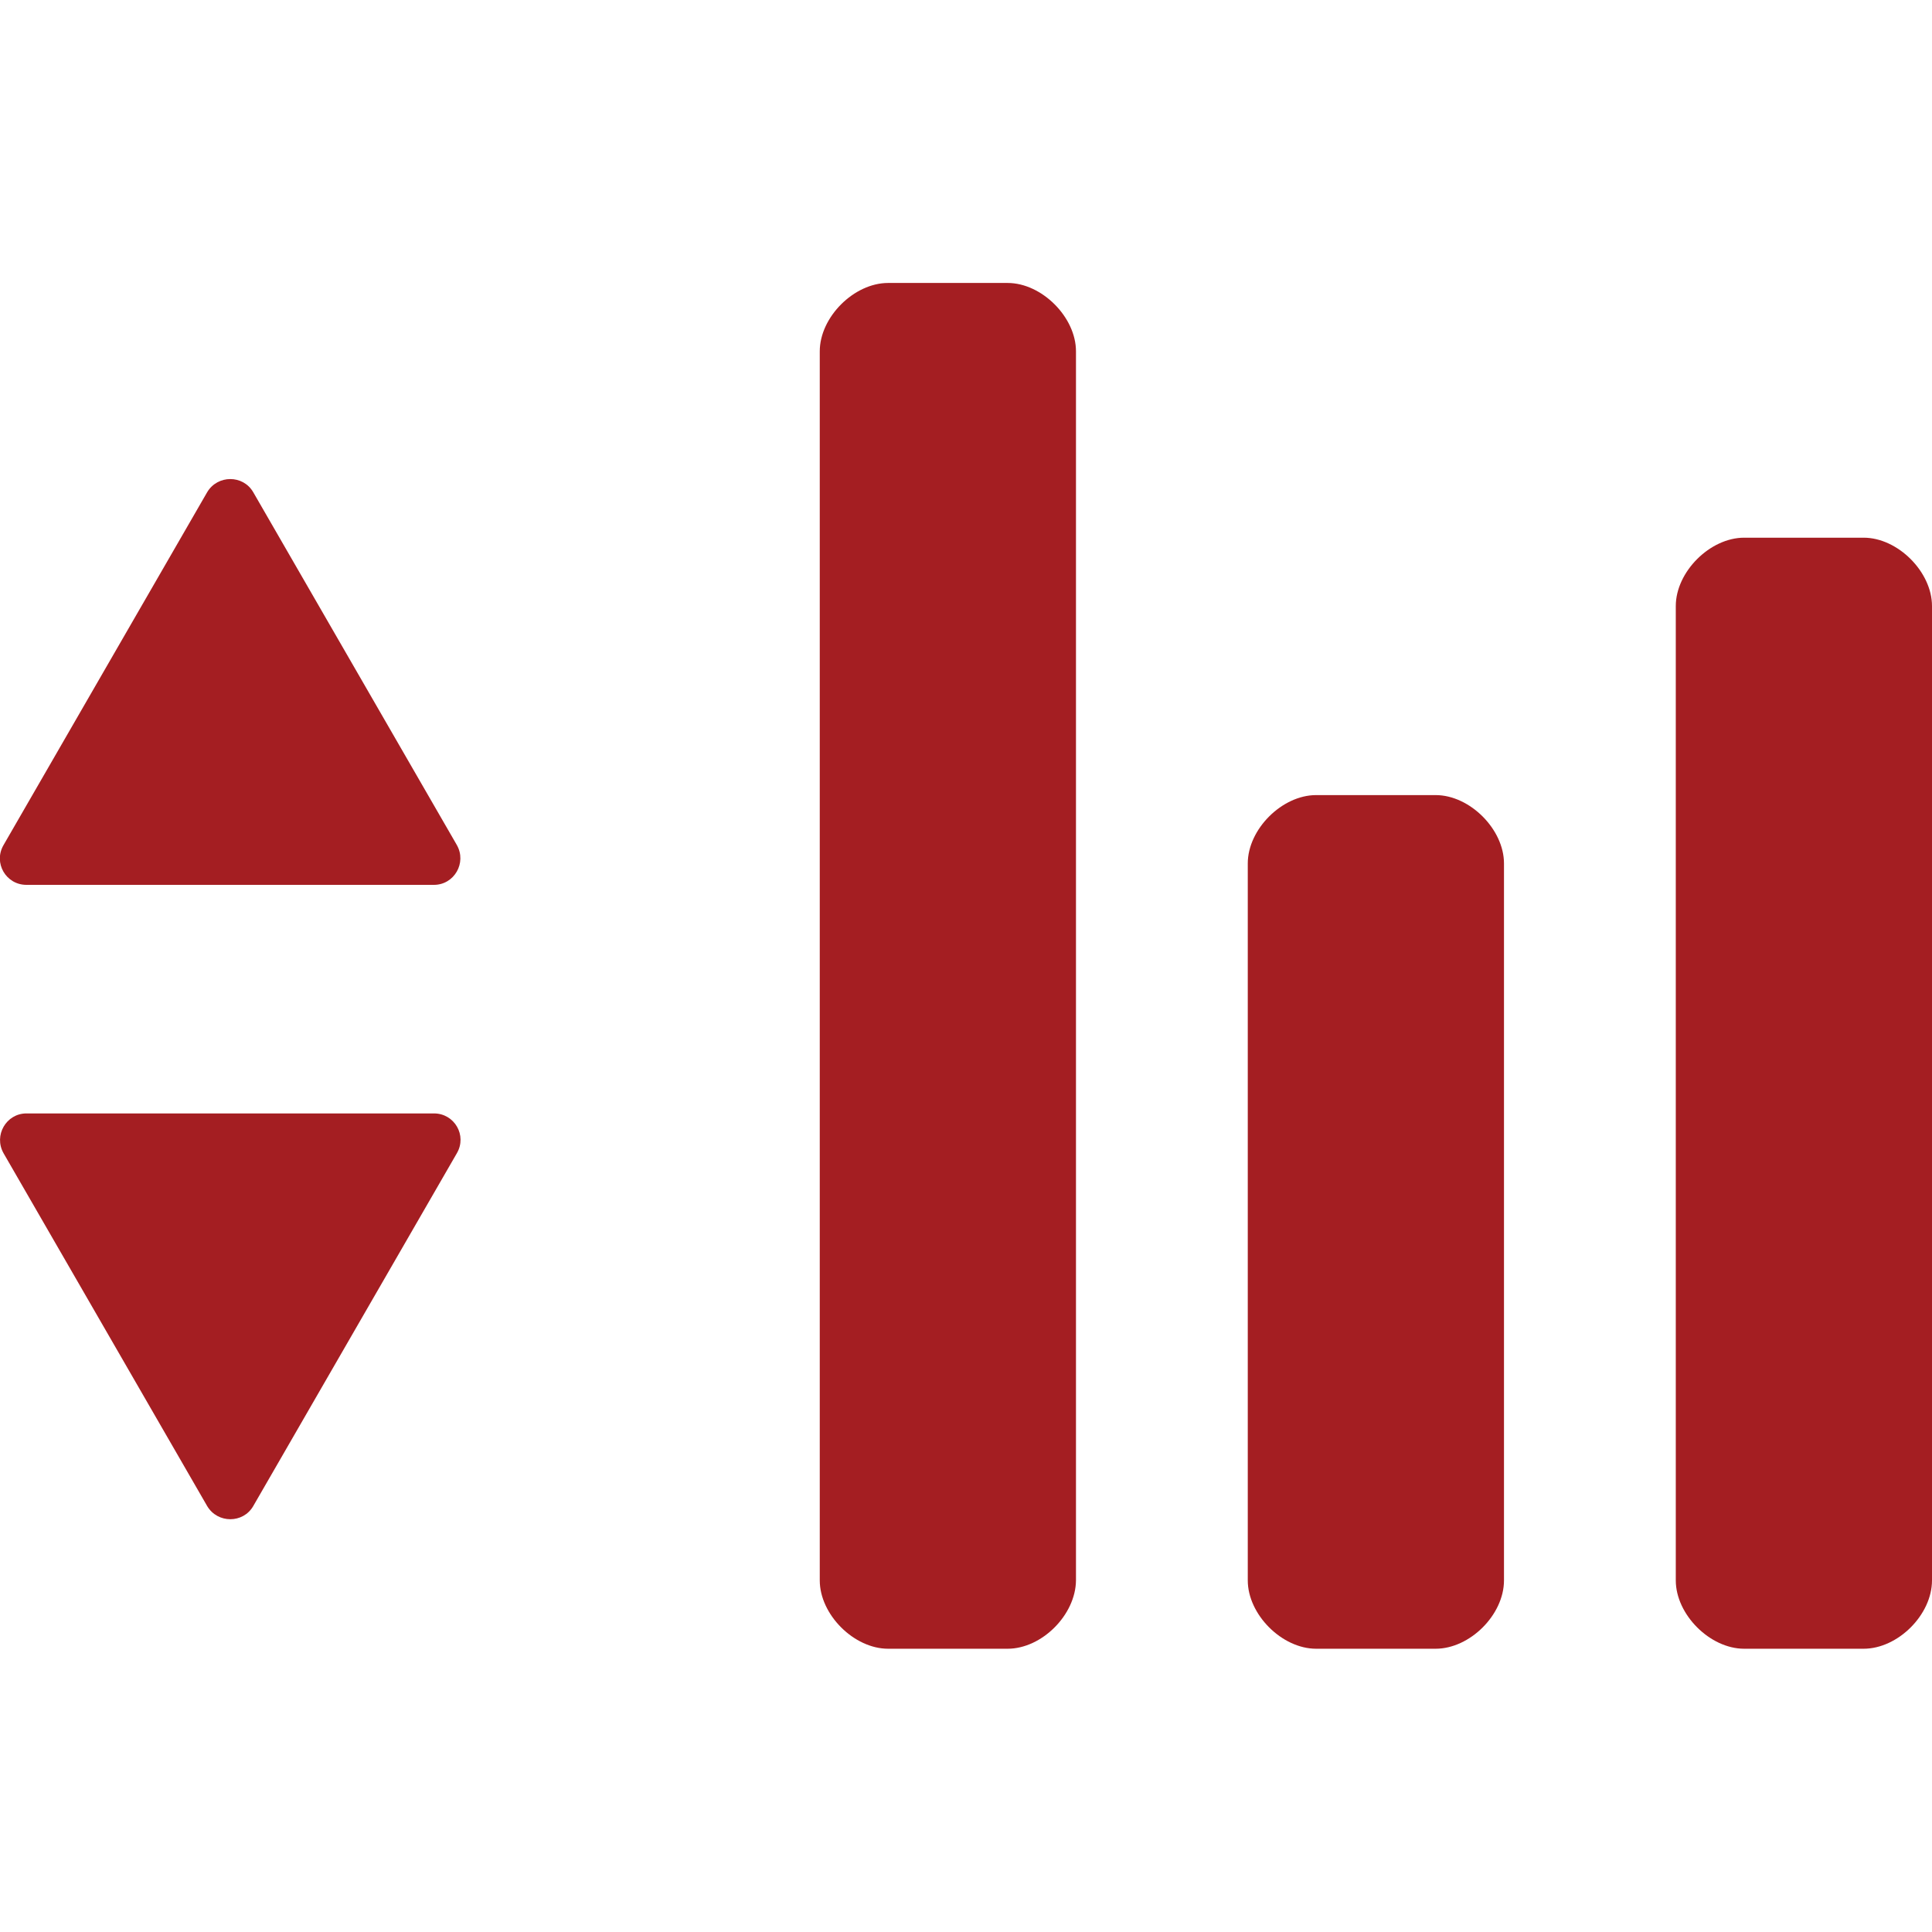 <svg enable-background="new 0 0 65 65" viewBox="0 0 65 65" xmlns="http://www.w3.org/2000/svg"><g fill="#a41e22"><path d="m33.9 55.47h-4.02c-1.15 0-2.3-1.15-2.3-2.3v-41.35c0-1.15 1.15-2.3 2.3-2.3h4.02c1.15 0 2.3 1.15 2.3 2.3v41.35c-.01 1.16-1.15 2.3-2.3 2.3zm28.8 0h-4.02c-1.15 0-2.3-1.15-2.3-2.3v-32.78c0-1.15 1.15-2.3 2.3-2.3h4.02c1.15 0 2.3 1.15 2.3 2.3v32.78c0 1.16-1.15 2.3-2.3 2.3zm-14.4 0h-4.02c-1.15 0-2.3-1.15-2.3-2.3v-24.12c0-1.15 1.15-2.3 2.3-2.3h4.02c1.15 0 2.3 1.15 2.3 2.3v24.12c0 1.16-1.15 2.3-2.3 2.3z"/><path d="m8.52 16.56 6.85 11.87c.34.6-.09 1.34-.77 1.34h-13.71c-.69 0-1.12-.74-.77-1.34l6.85-11.87c.35-.59 1.21-.59 1.55 0z"/><path d="m6.97 50.67-6.85-11.87c-.34-.6.09-1.34.77-1.34h13.71c.69 0 1.12.74.77 1.34l-6.85 11.87c-.34.59-1.2.59-1.55 0z"/></g></svg>
